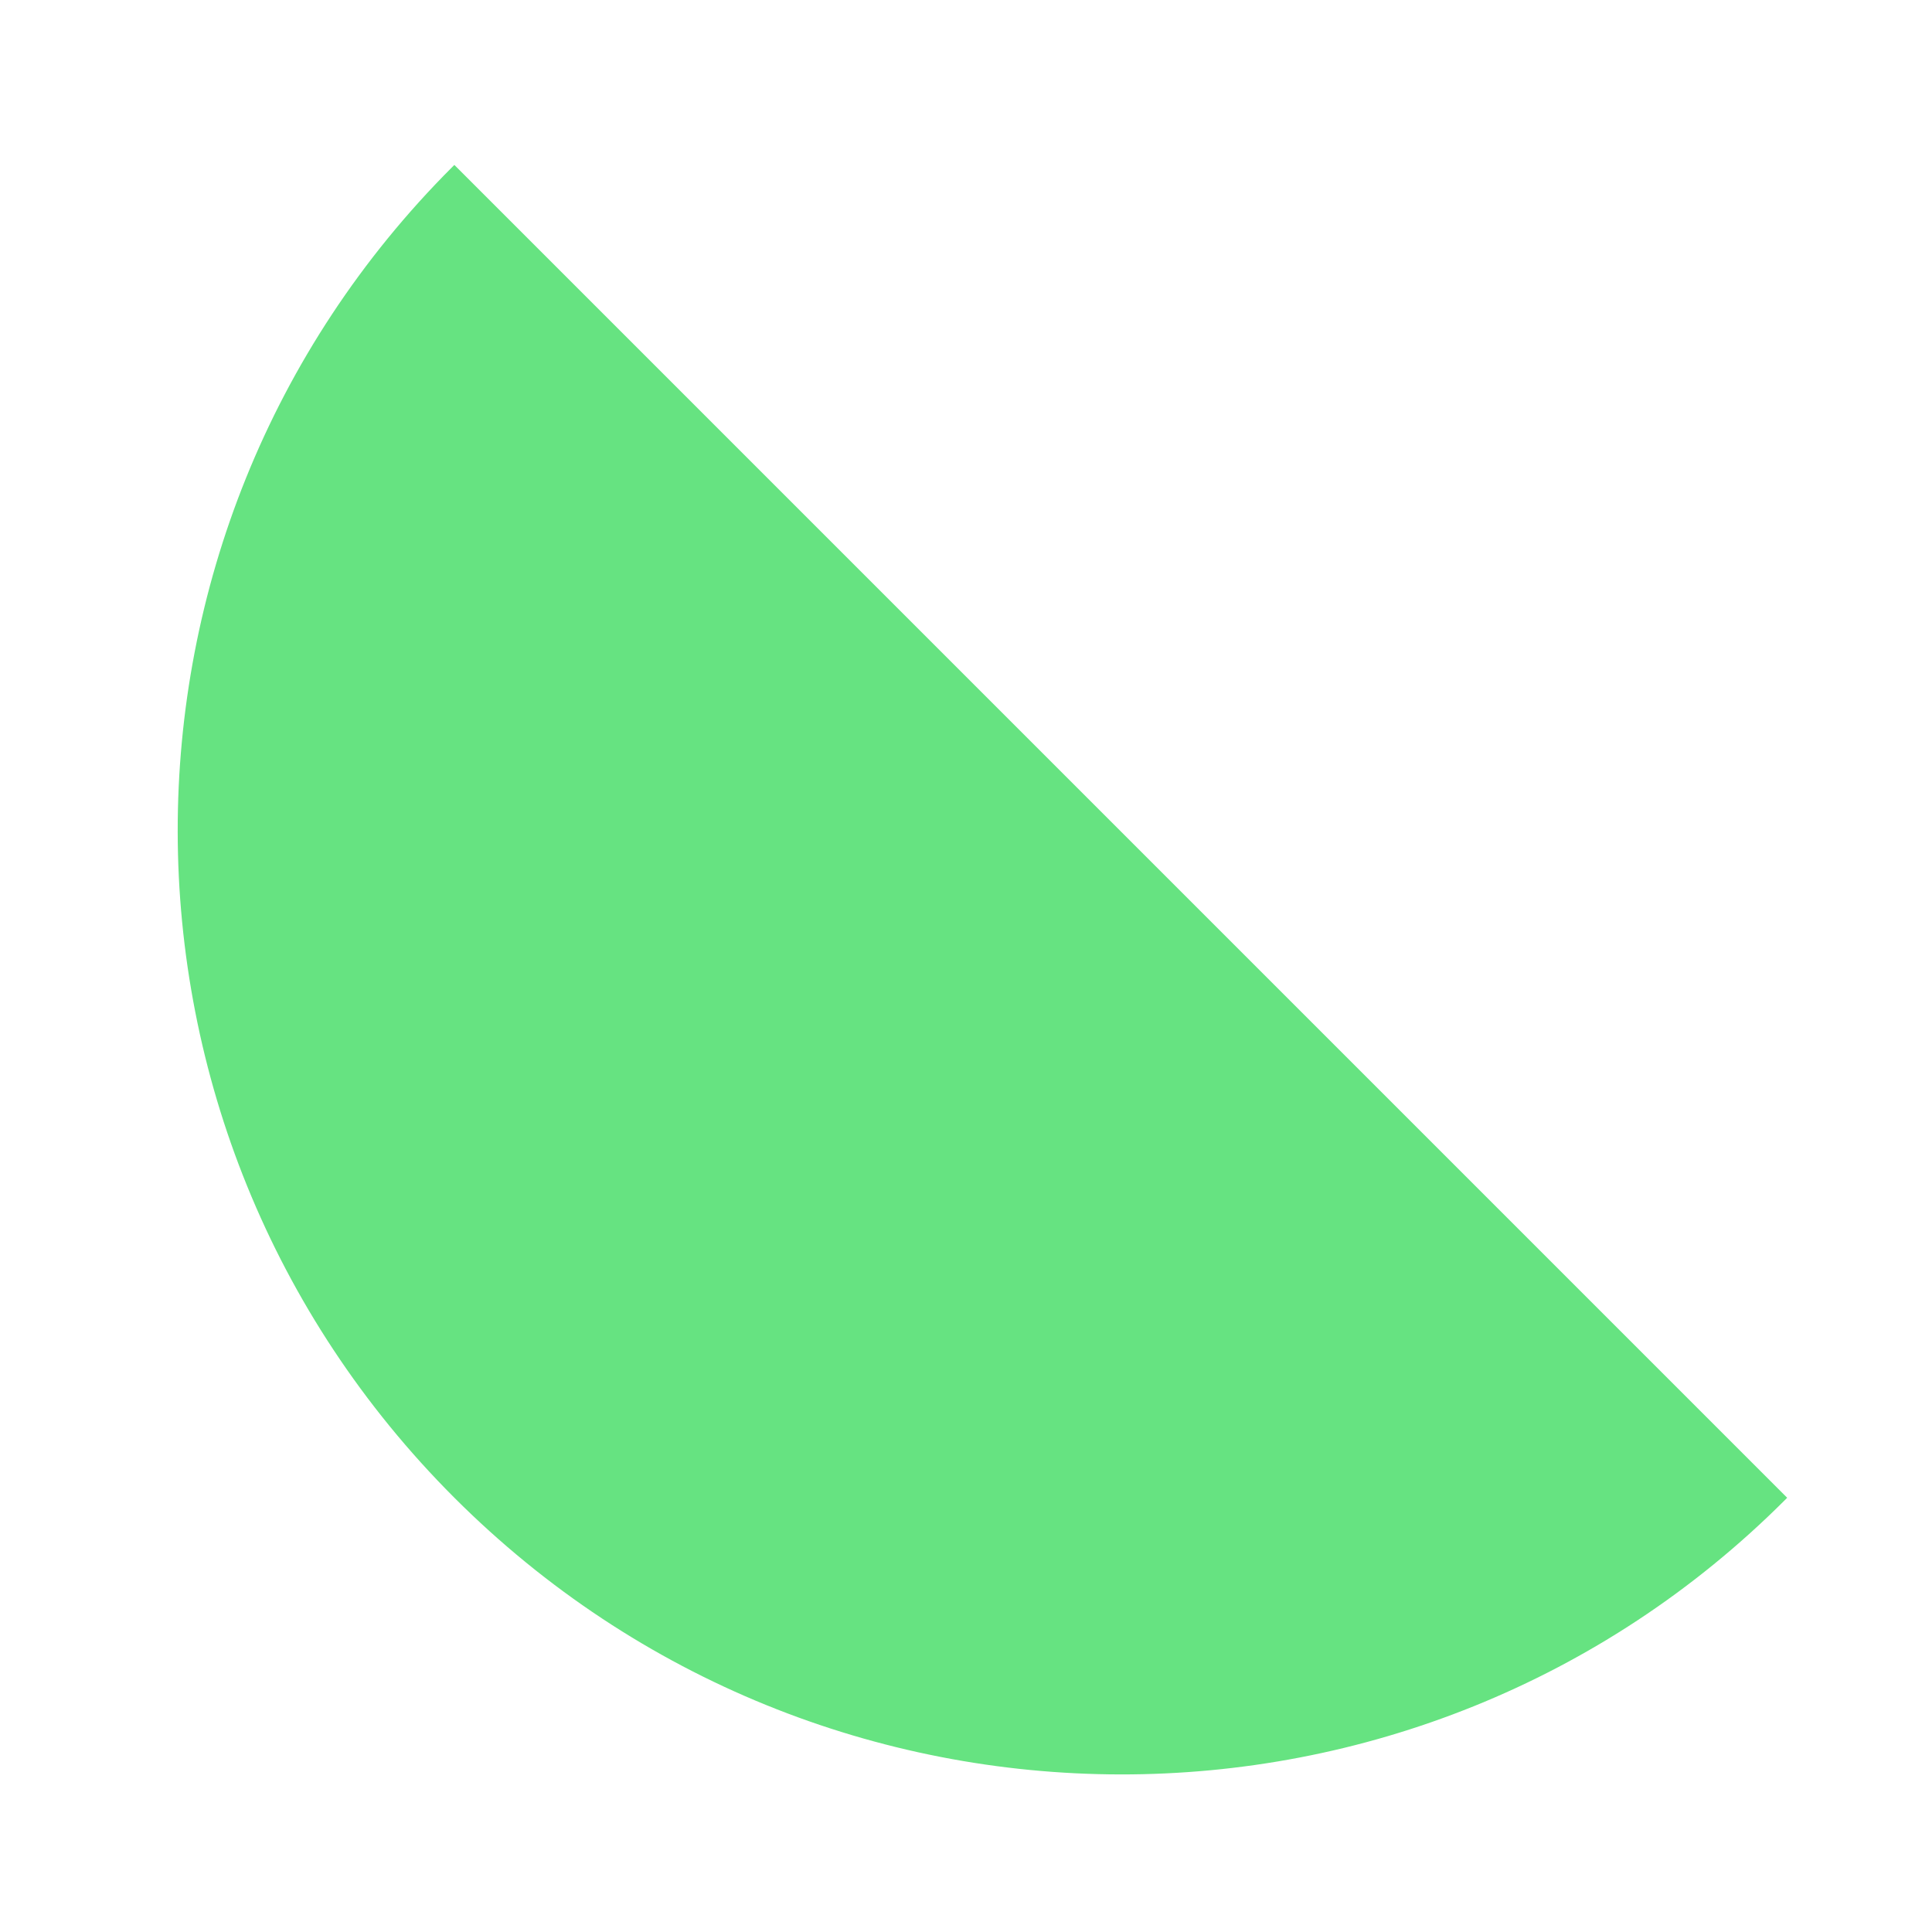 <svg width="82" height="82" viewBox="0 0 82 82" fill="none" xmlns="http://www.w3.org/2000/svg">
<mask id="mask0" mask-type="alpha" maskUnits="userSpaceOnUse" x="0" y="0" width="82" height="82">
<rect width="82" height="82" fill="#C4C4C4"/>
</mask>
<g mask="url(#mask0)">
<g style="mix-blend-mode:multiply">
<path fill-rule="evenodd" clip-rule="evenodd" d="M19.284 7C19.254 7.03 19.224 7.06 19.194 7.09C3.623 22.661 3.663 47.948 19.285 63.569C34.906 79.191 60.193 79.231 75.764 63.66C75.794 63.63 75.824 63.6 75.853 63.57L19.284 7Z" fill="#66E381"/>
</g>
</g>
</svg>
